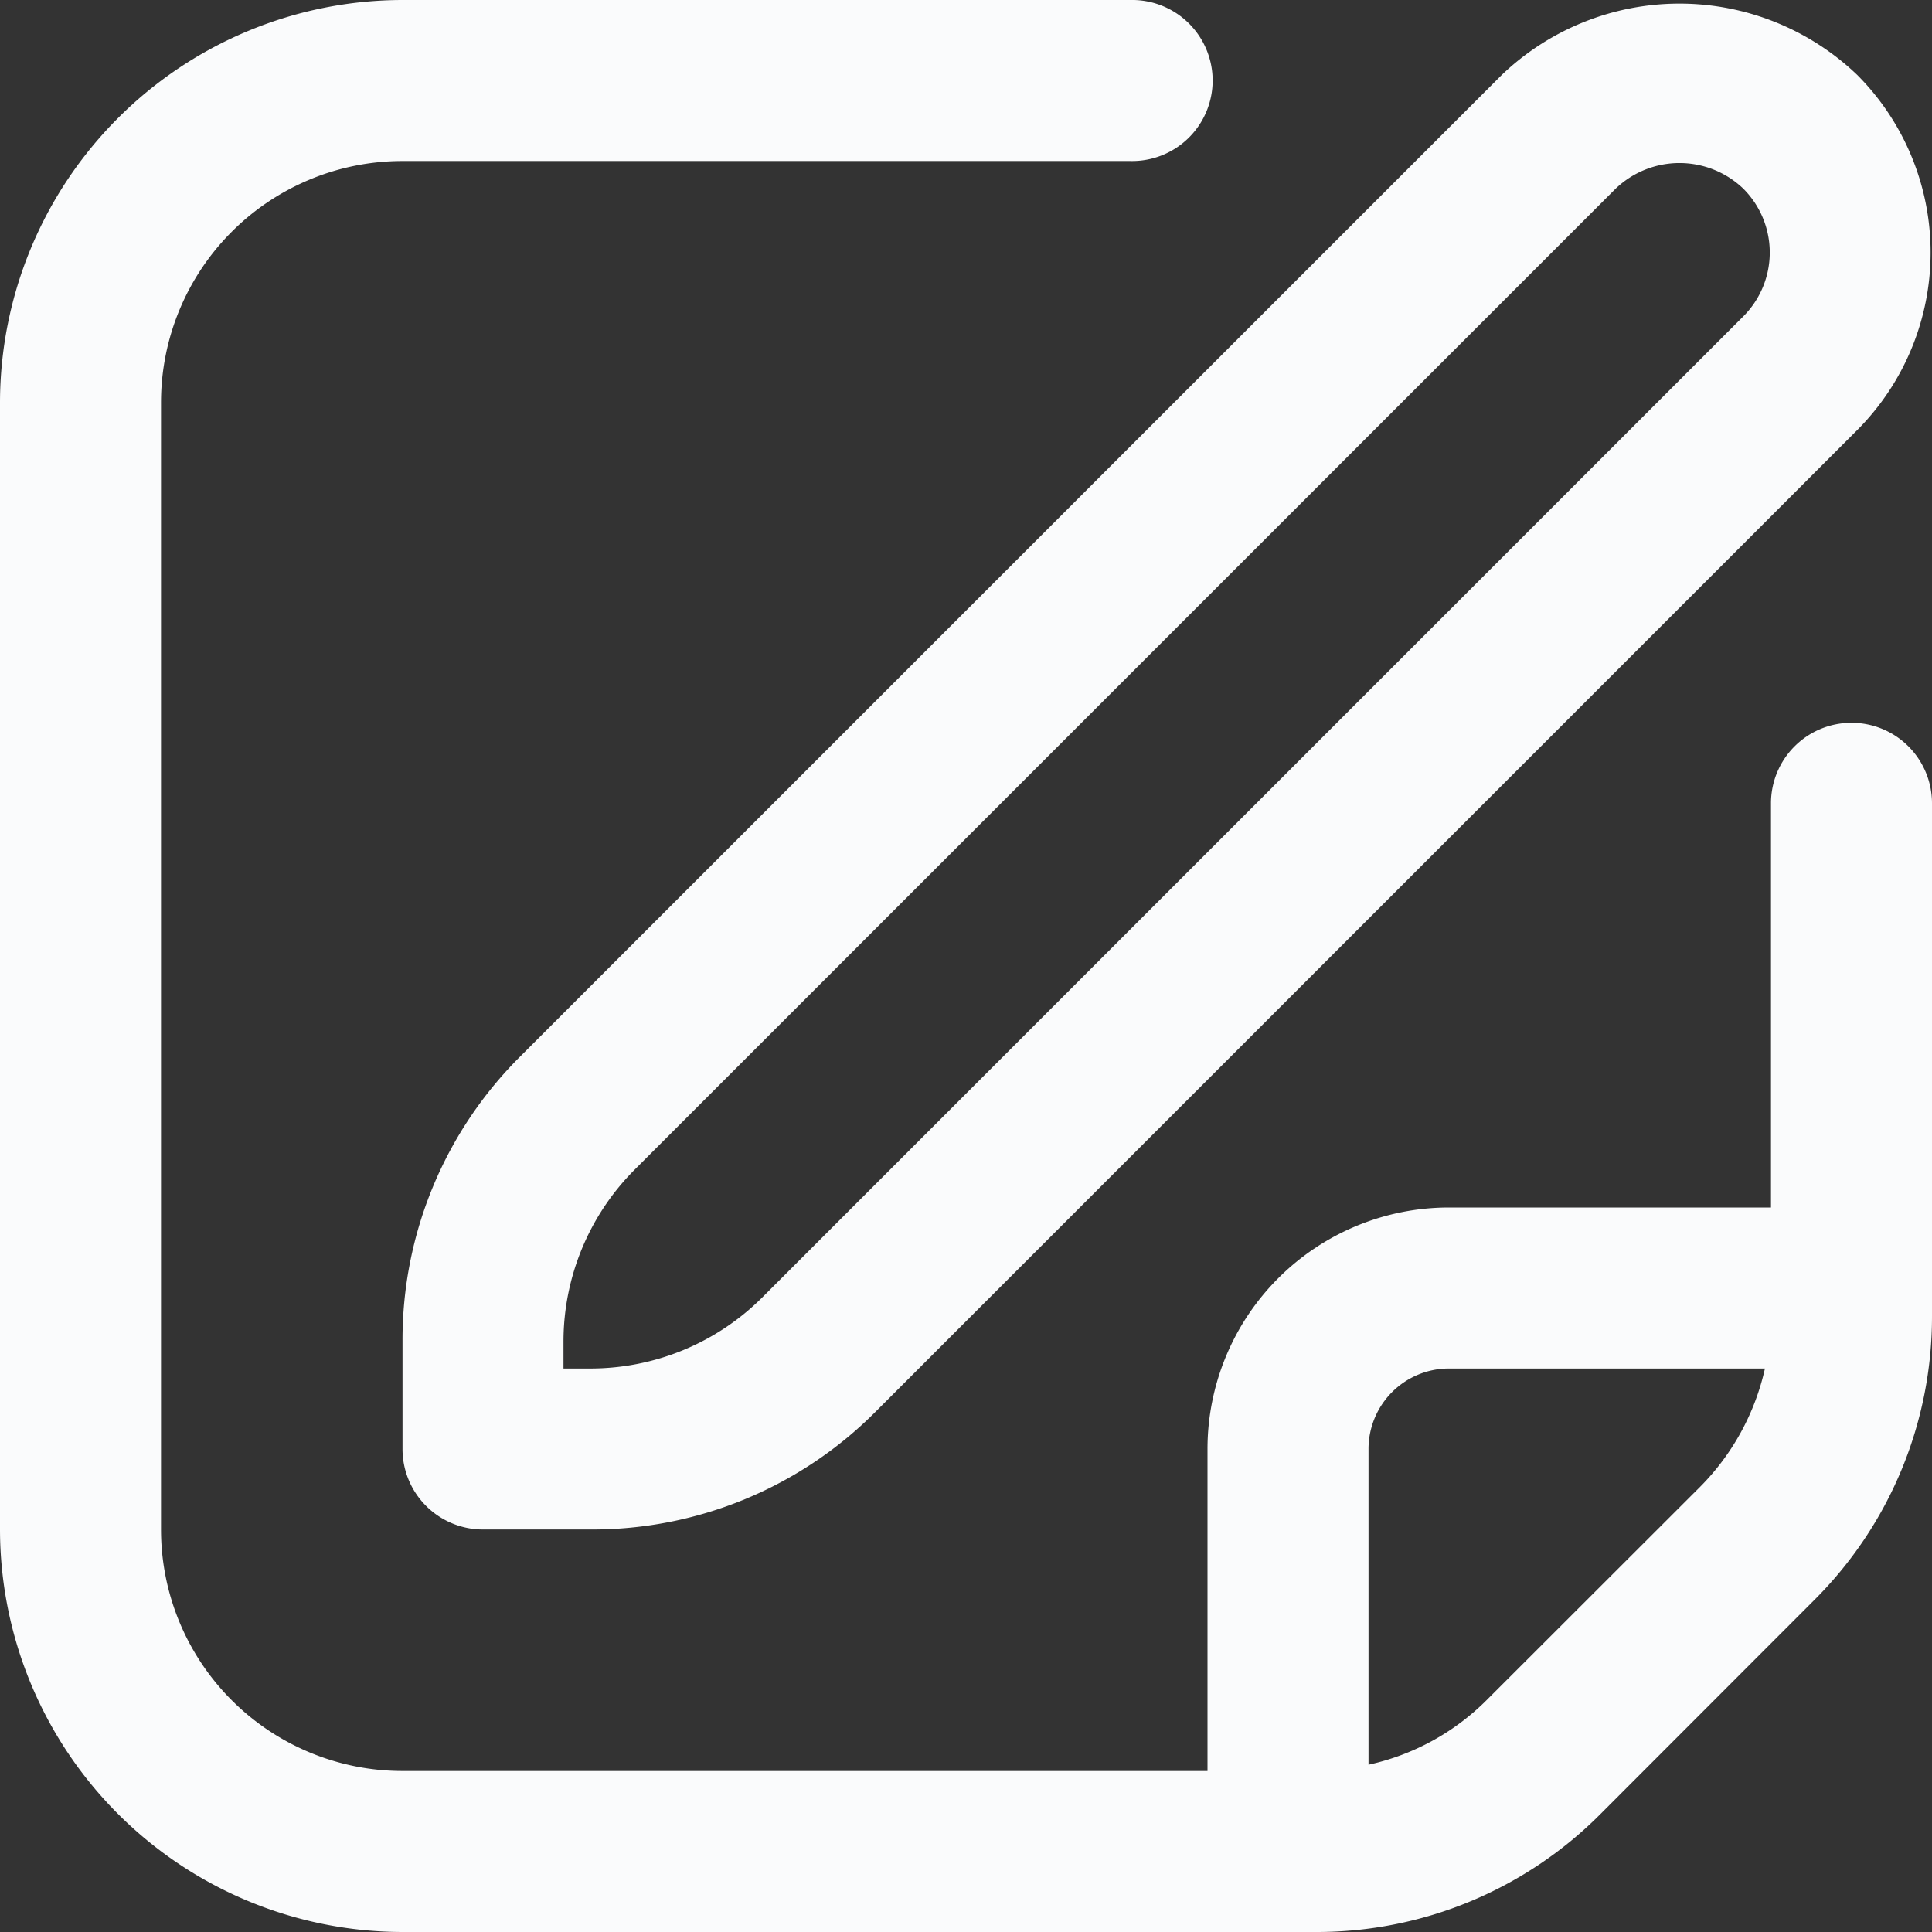 <?xml version="1.0" encoding="UTF-8"?> <svg xmlns="http://www.w3.org/2000/svg" id="Outline" viewBox="0 0 512 512"><rect x="0" y="0" width="512" height="512" fill="#333333" stroke="none"/> <defs> <style>.cls-1{fill:#fafbfc;}</style> </defs> <path class="cls-1" d="M398,19.84,137.9,279.94a105.9,105.9,0,0,0-31.23,75.41V384A21.33,21.33,0,0,0,128,405.33h28.65a105.9,105.9,0,0,0,75.41-31.23L492.16,114a66.67,66.67,0,0,0,0-94.17A68.14,68.14,0,0,0,398,19.84Zm64,64L201.9,343.94a64.48,64.48,0,0,1-45.25,18.73h-7.32v-7.32a64.48,64.48,0,0,1,18.73-45.25L428.16,50A24.47,24.47,0,0,1,462,50,23.94,23.94,0,0,1,462,83.84Z"></path> <path class="cls-1" d="M490.67,191.55a21.33,21.33,0,0,0-21.34,21.34V320H384a64,64,0,0,0-64,64v85.33H106.67a64,64,0,0,1-64-64V106.67a64,64,0,0,1,64-64H299.56a21.34,21.34,0,1,0,0-42.67H106.67A106.8,106.8,0,0,0,0,106.67V405.33A106.8,106.8,0,0,0,106.67,512h242a106,106,0,0,0,75.44-31.23l56.66-56.71A106,106,0,0,0,512,348.65V212.89A21.33,21.33,0,0,0,490.67,191.55ZM393.92,450.6a63.45,63.45,0,0,1-31.25,17.07V384A21.33,21.33,0,0,1,384,362.67h83.73a64.39,64.39,0,0,1-17.06,31.23Z"></path> </svg> 